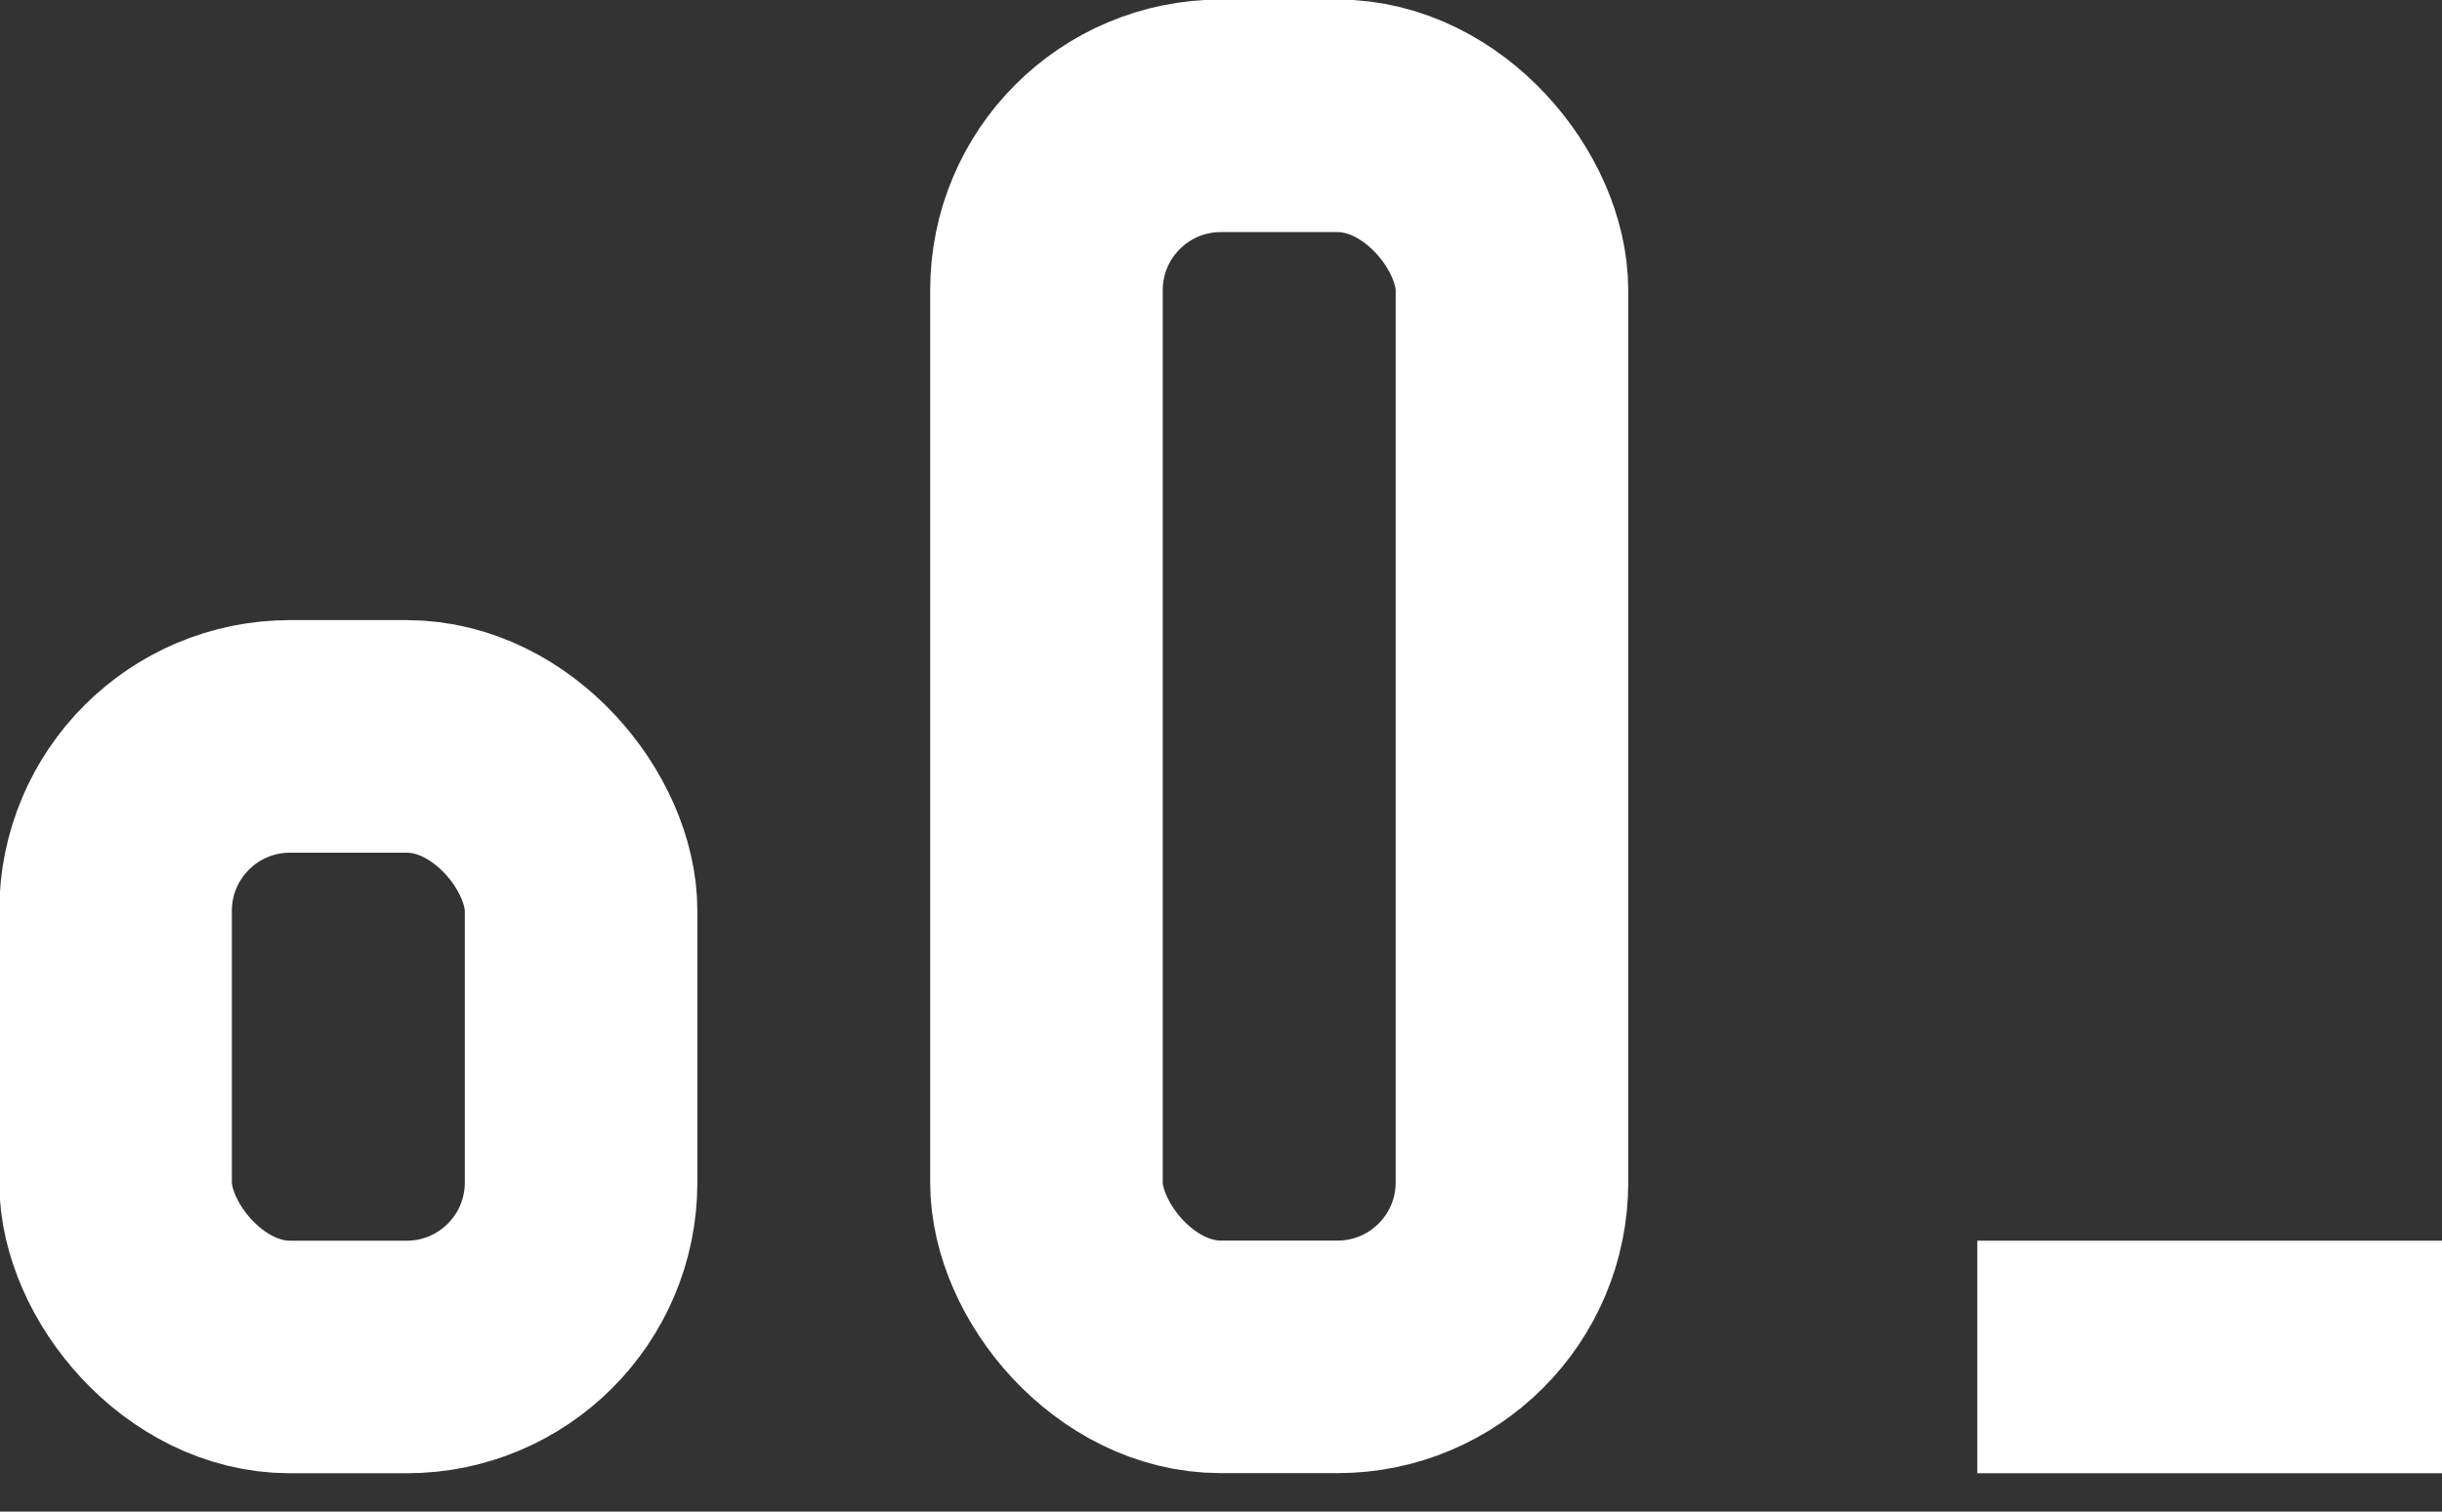 <svg width="21" height="13" viewBox="0 0 21 13" fill="none" xmlns="http://www.w3.org/2000/svg">
<rect x="0" y="0" width="21" height="13" fill="#333333" stroke="none"/>
<g id="signal-medium">
<rect id="Rectangle-path" x="8.999" y="0.996" width="4.003" height="10.673" rx="1.5" stroke="white" stroke-width="2"/>
<rect id="Rectangle-path_2" x="0.994" y="6.333" width="4.003" height="5.337" rx="1.5" stroke="white" stroke-width="2"/>
<path id="Shape" d="M17.004 11.67H21.006" stroke="white" stroke-width="2"/>
</g>
</svg>

